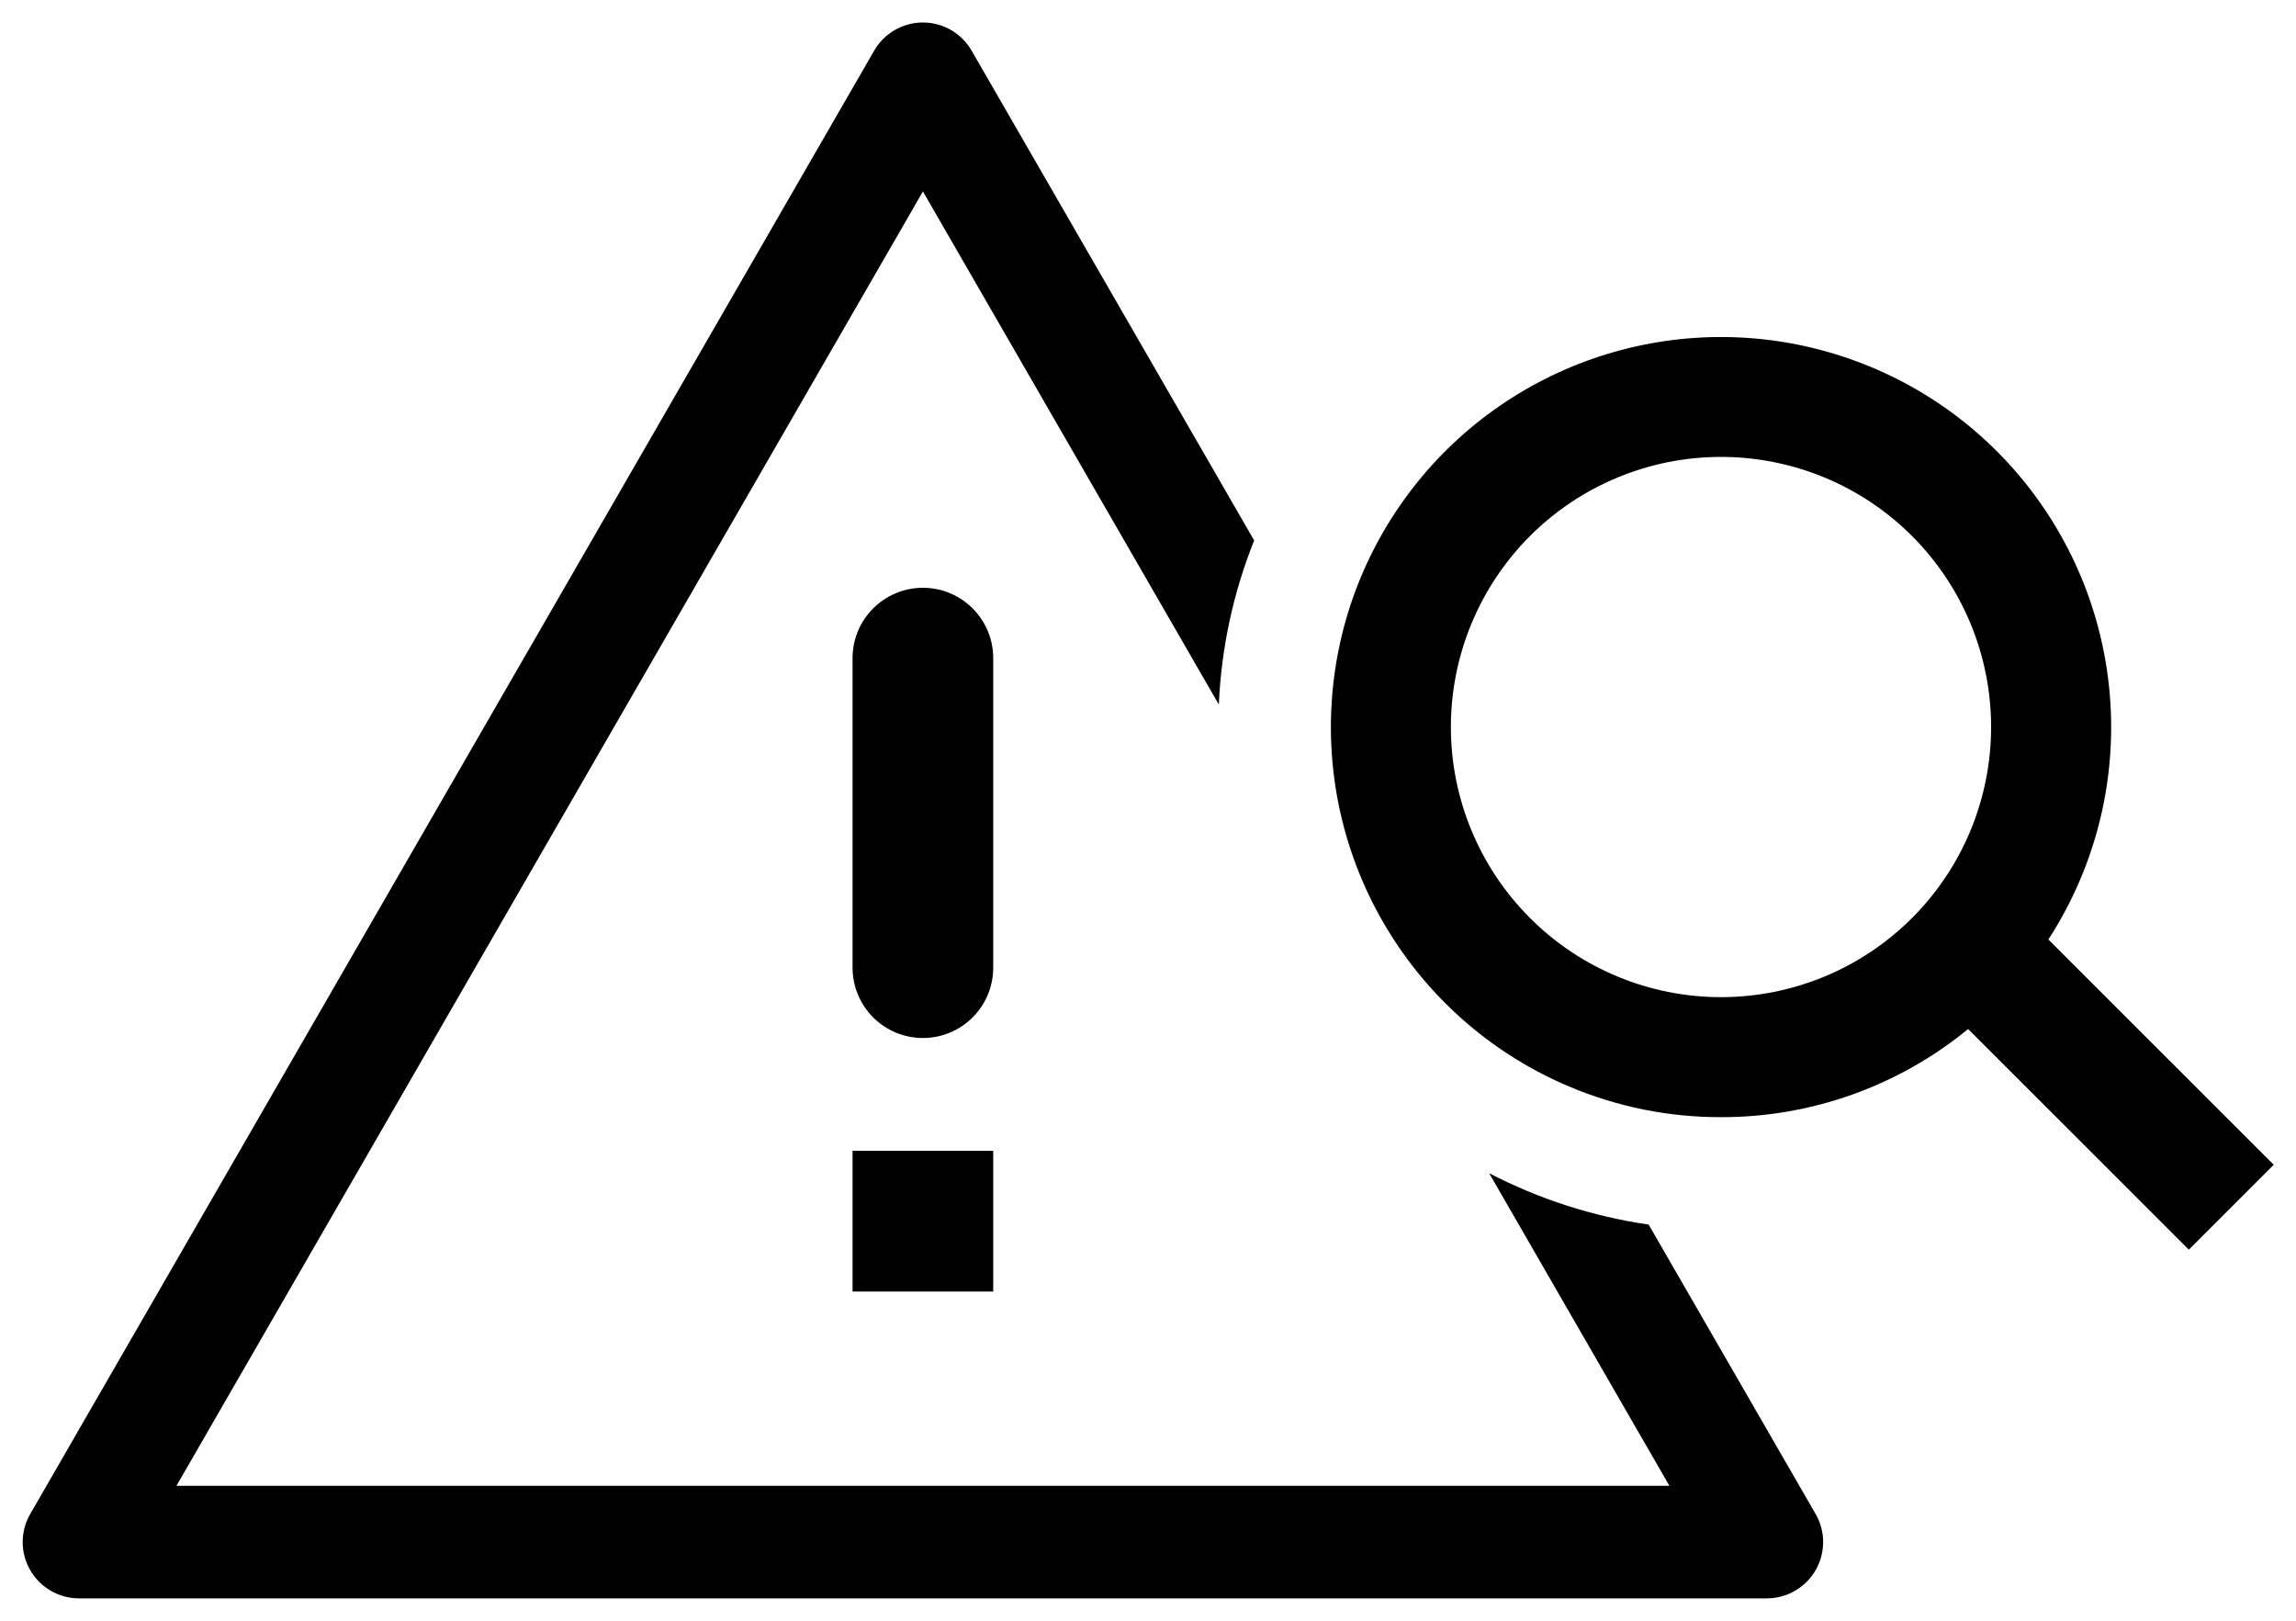 <svg xmlns="http://www.w3.org/2000/svg" width="34" height="24" viewBox="0 0 34 24" fill="none"><path d="M13.667 2.835L2.613 22.002H24.721L22.052 17.373C22.791 17.757 23.59 18.014 24.414 18.134L26.886 22.419C26.959 22.545 26.998 22.689 26.998 22.835C26.997 22.982 26.959 23.125 26.886 23.252C26.812 23.379 26.707 23.484 26.58 23.557C26.454 23.63 26.31 23.669 26.163 23.669H1.169C1.023 23.669 0.879 23.63 0.753 23.557C0.626 23.484 0.521 23.378 0.448 23.252C0.374 23.125 0.336 22.981 0.336 22.835C0.336 22.689 0.374 22.545 0.448 22.419L12.945 0.75C13.018 0.623 13.123 0.518 13.25 0.445C13.377 0.372 13.521 0.333 13.667 0.333C13.813 0.333 13.957 0.372 14.083 0.445C14.21 0.518 14.315 0.623 14.388 0.75L18.572 8.003C18.262 8.777 18.085 9.599 18.049 10.433L13.667 2.835Z" fill="black"></path><path fill-rule="evenodd" clip-rule="evenodd" d="M23.235 16.089C23.947 16.39 24.712 16.545 25.485 16.543C26.82 16.546 28.113 16.084 29.145 15.238L32.413 18.505L33.67 17.248L30.333 13.912C30.978 12.917 31.302 11.748 31.259 10.562C31.217 9.377 30.811 8.234 30.097 7.288C29.383 6.341 28.394 5.637 27.266 5.272C26.138 4.906 24.925 4.897 23.791 5.245C22.657 5.593 21.658 6.281 20.929 7.216C20.2 8.151 19.776 9.288 19.716 10.472C19.655 11.656 19.96 12.831 20.59 13.835C21.219 14.84 22.142 15.627 23.235 16.089ZM21.485 10.766C21.485 11.827 21.907 12.844 22.657 13.594C23.407 14.345 24.425 14.766 25.485 14.766C26.546 14.766 27.564 14.345 28.314 13.594C29.064 12.844 29.485 11.827 29.485 10.766C29.485 9.705 29.064 8.688 28.314 7.937C27.564 7.187 26.546 6.766 25.485 6.766C24.425 6.766 23.407 7.187 22.657 7.937C21.907 8.688 21.485 9.705 21.485 10.766Z" fill="black"></path><path d="M12.625 17.042H14.708V19.125H12.625V17.042ZM13.667 8.704C13.092 8.704 12.625 9.171 12.625 9.746V14.329C12.625 14.605 12.735 14.87 12.93 15.066C13.125 15.261 13.39 15.371 13.667 15.371C13.943 15.371 14.208 15.261 14.403 15.066C14.599 14.87 14.708 14.605 14.708 14.329V9.746C14.708 9.171 14.242 8.704 13.667 8.704Z" fill="black"></path></svg>
